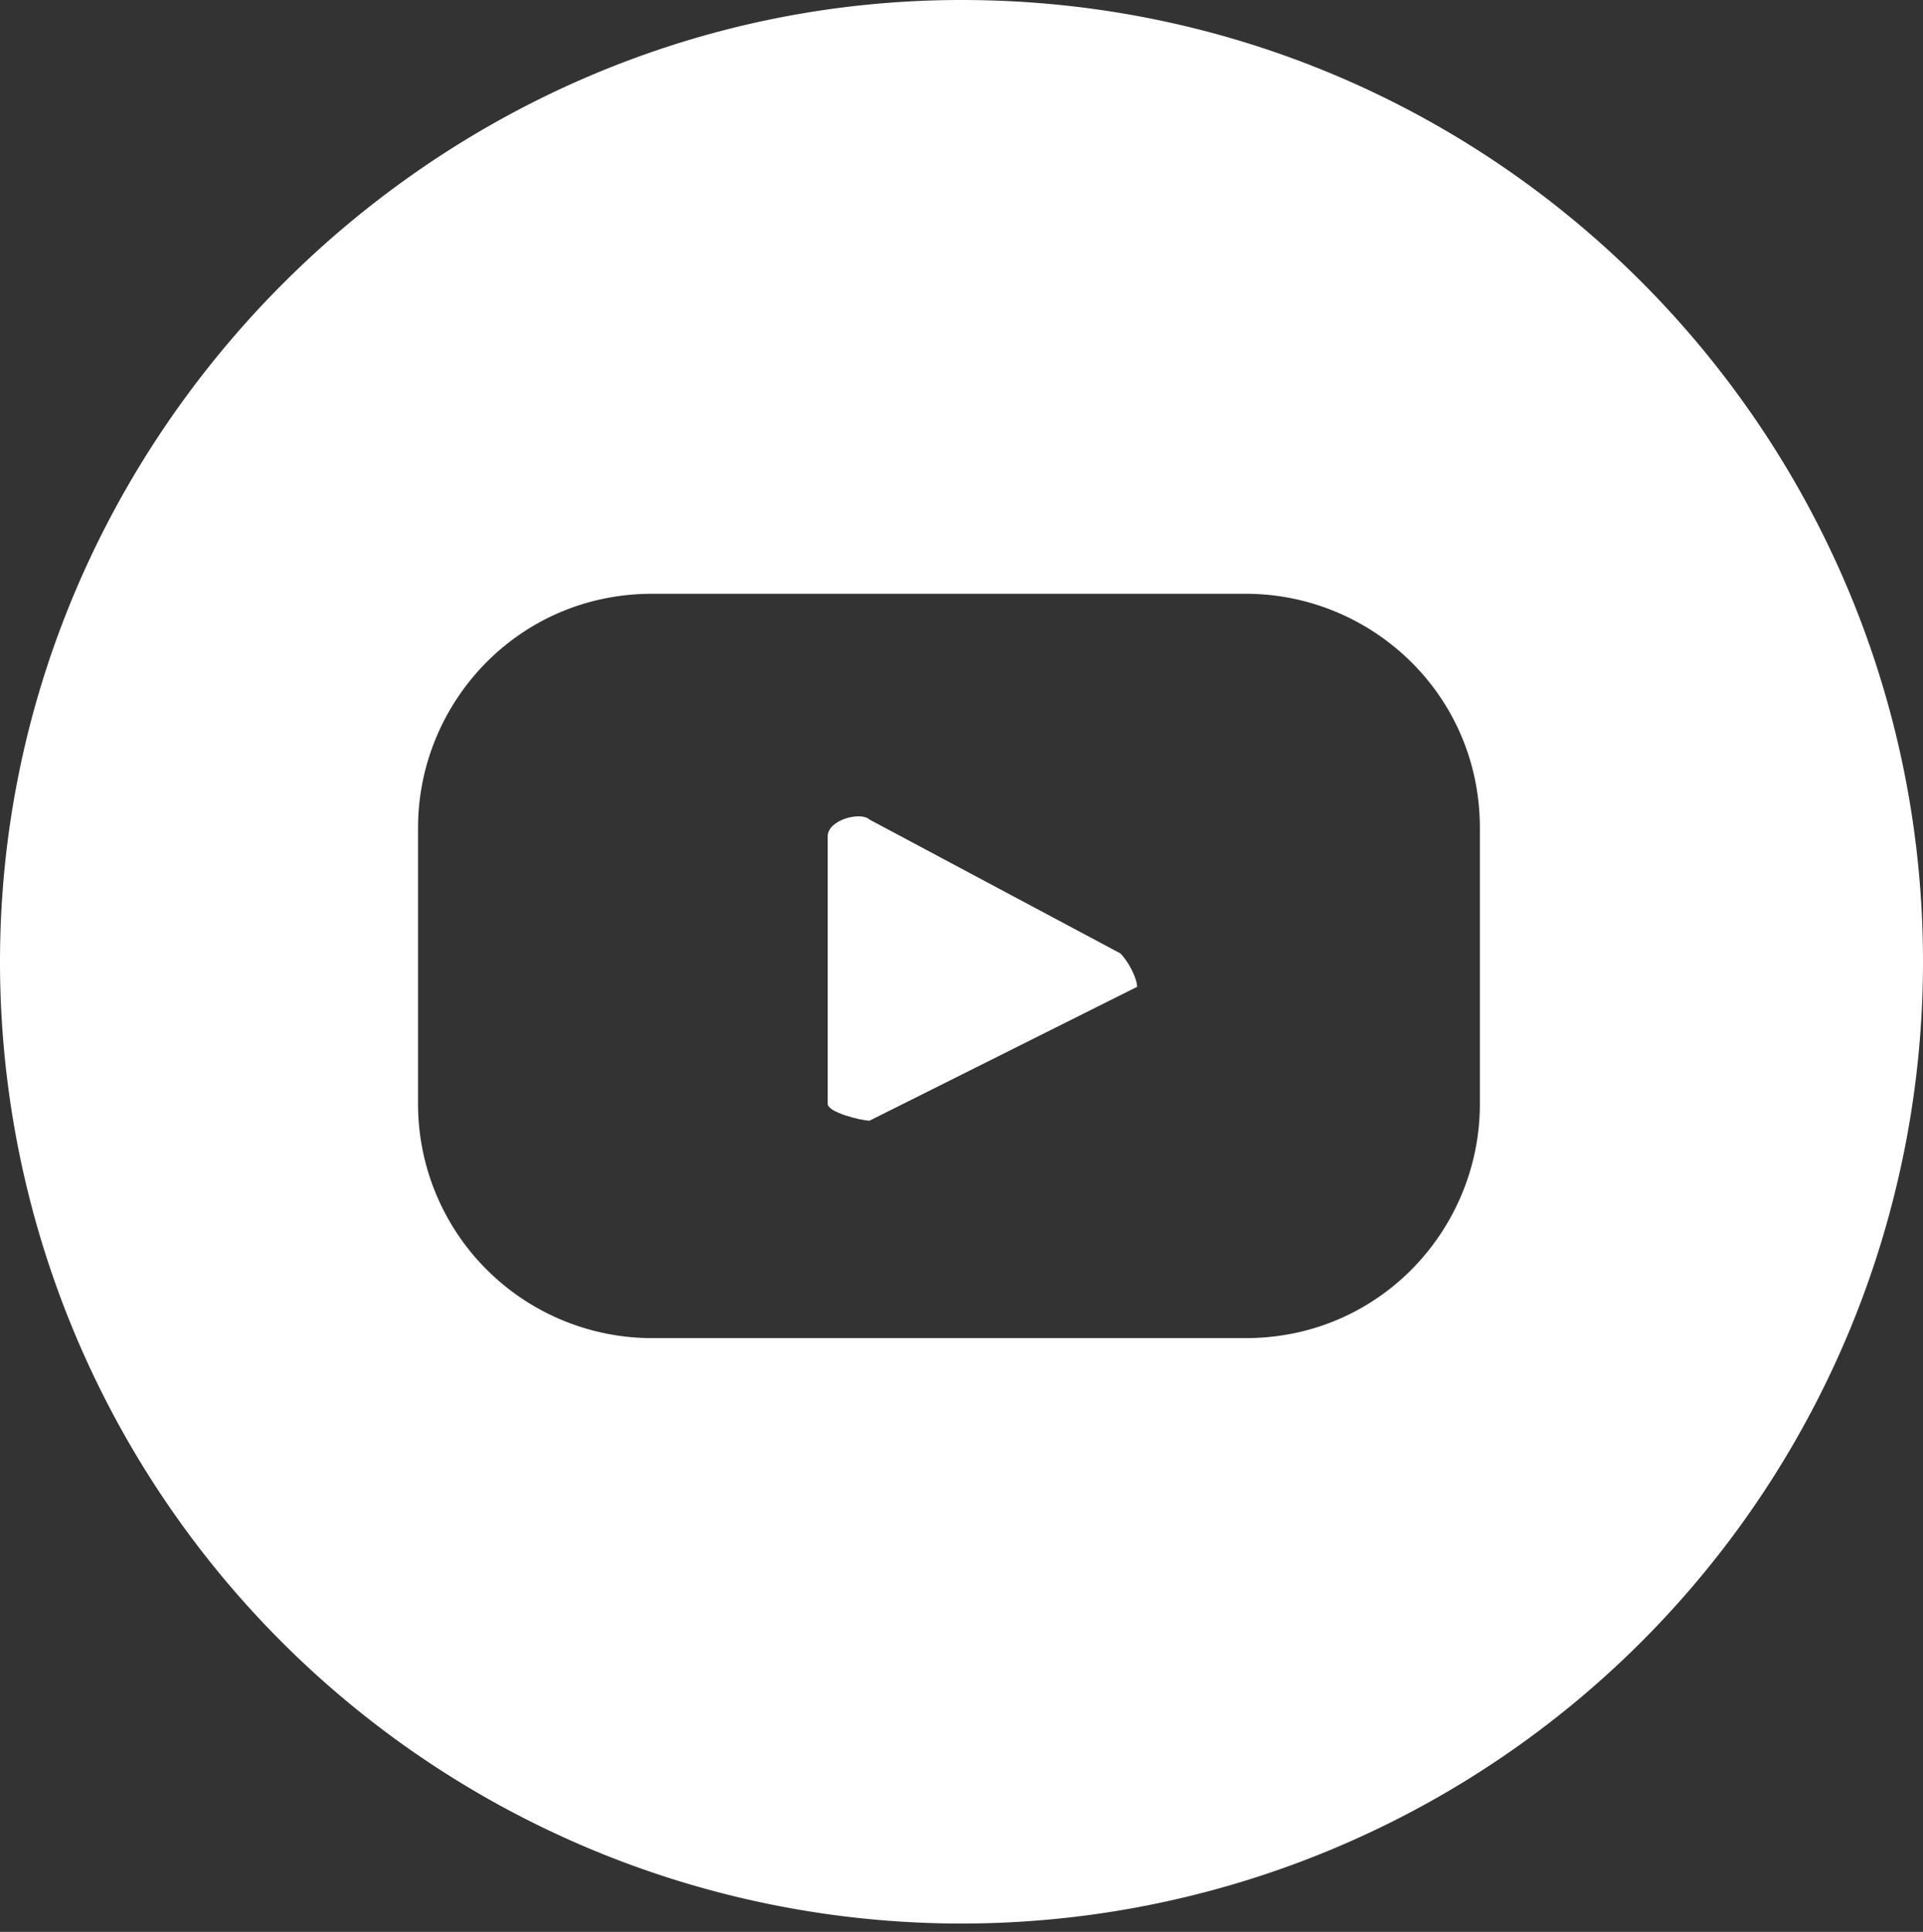 <svg xmlns="http://www.w3.org/2000/svg" xml:space="preserve" id="Calque_1" x="0" y="0" style="enable-background:new 0 0 23 23.1" version="1.1" viewBox="0 0 23 23.1"><rect x="0" y="0" width="23" height="23.1" fill="#333333" stroke="none"/><style>.st0{fill:#fff}</style><g id="Groupe_1"><path id="Tracé_83296" d="m13.4 11.4-3-1.6c-.1-.1-.5 0-.5.2v3.2c0 .1.4.2.5.2l3.2-1.6c0-.1-.1-.3-.2-.4" class="st0"/><path id="Tracé_83297" d="M11.5 0C5.2 0 0 5.2 0 11.5a11.5 11.5 0 0 0 23 0C23 5.2 17.9 0 11.5 0m6.2 13.2c0 1.5-1.2 2.8-2.8 2.8H7.8A2.8 2.8 0 0 1 5 13.2V9.9c0-1.5 1.2-2.8 2.8-2.8h7.1c1.5 0 2.8 1.2 2.8 2.8v3.3z" class="st0"/></g></svg>